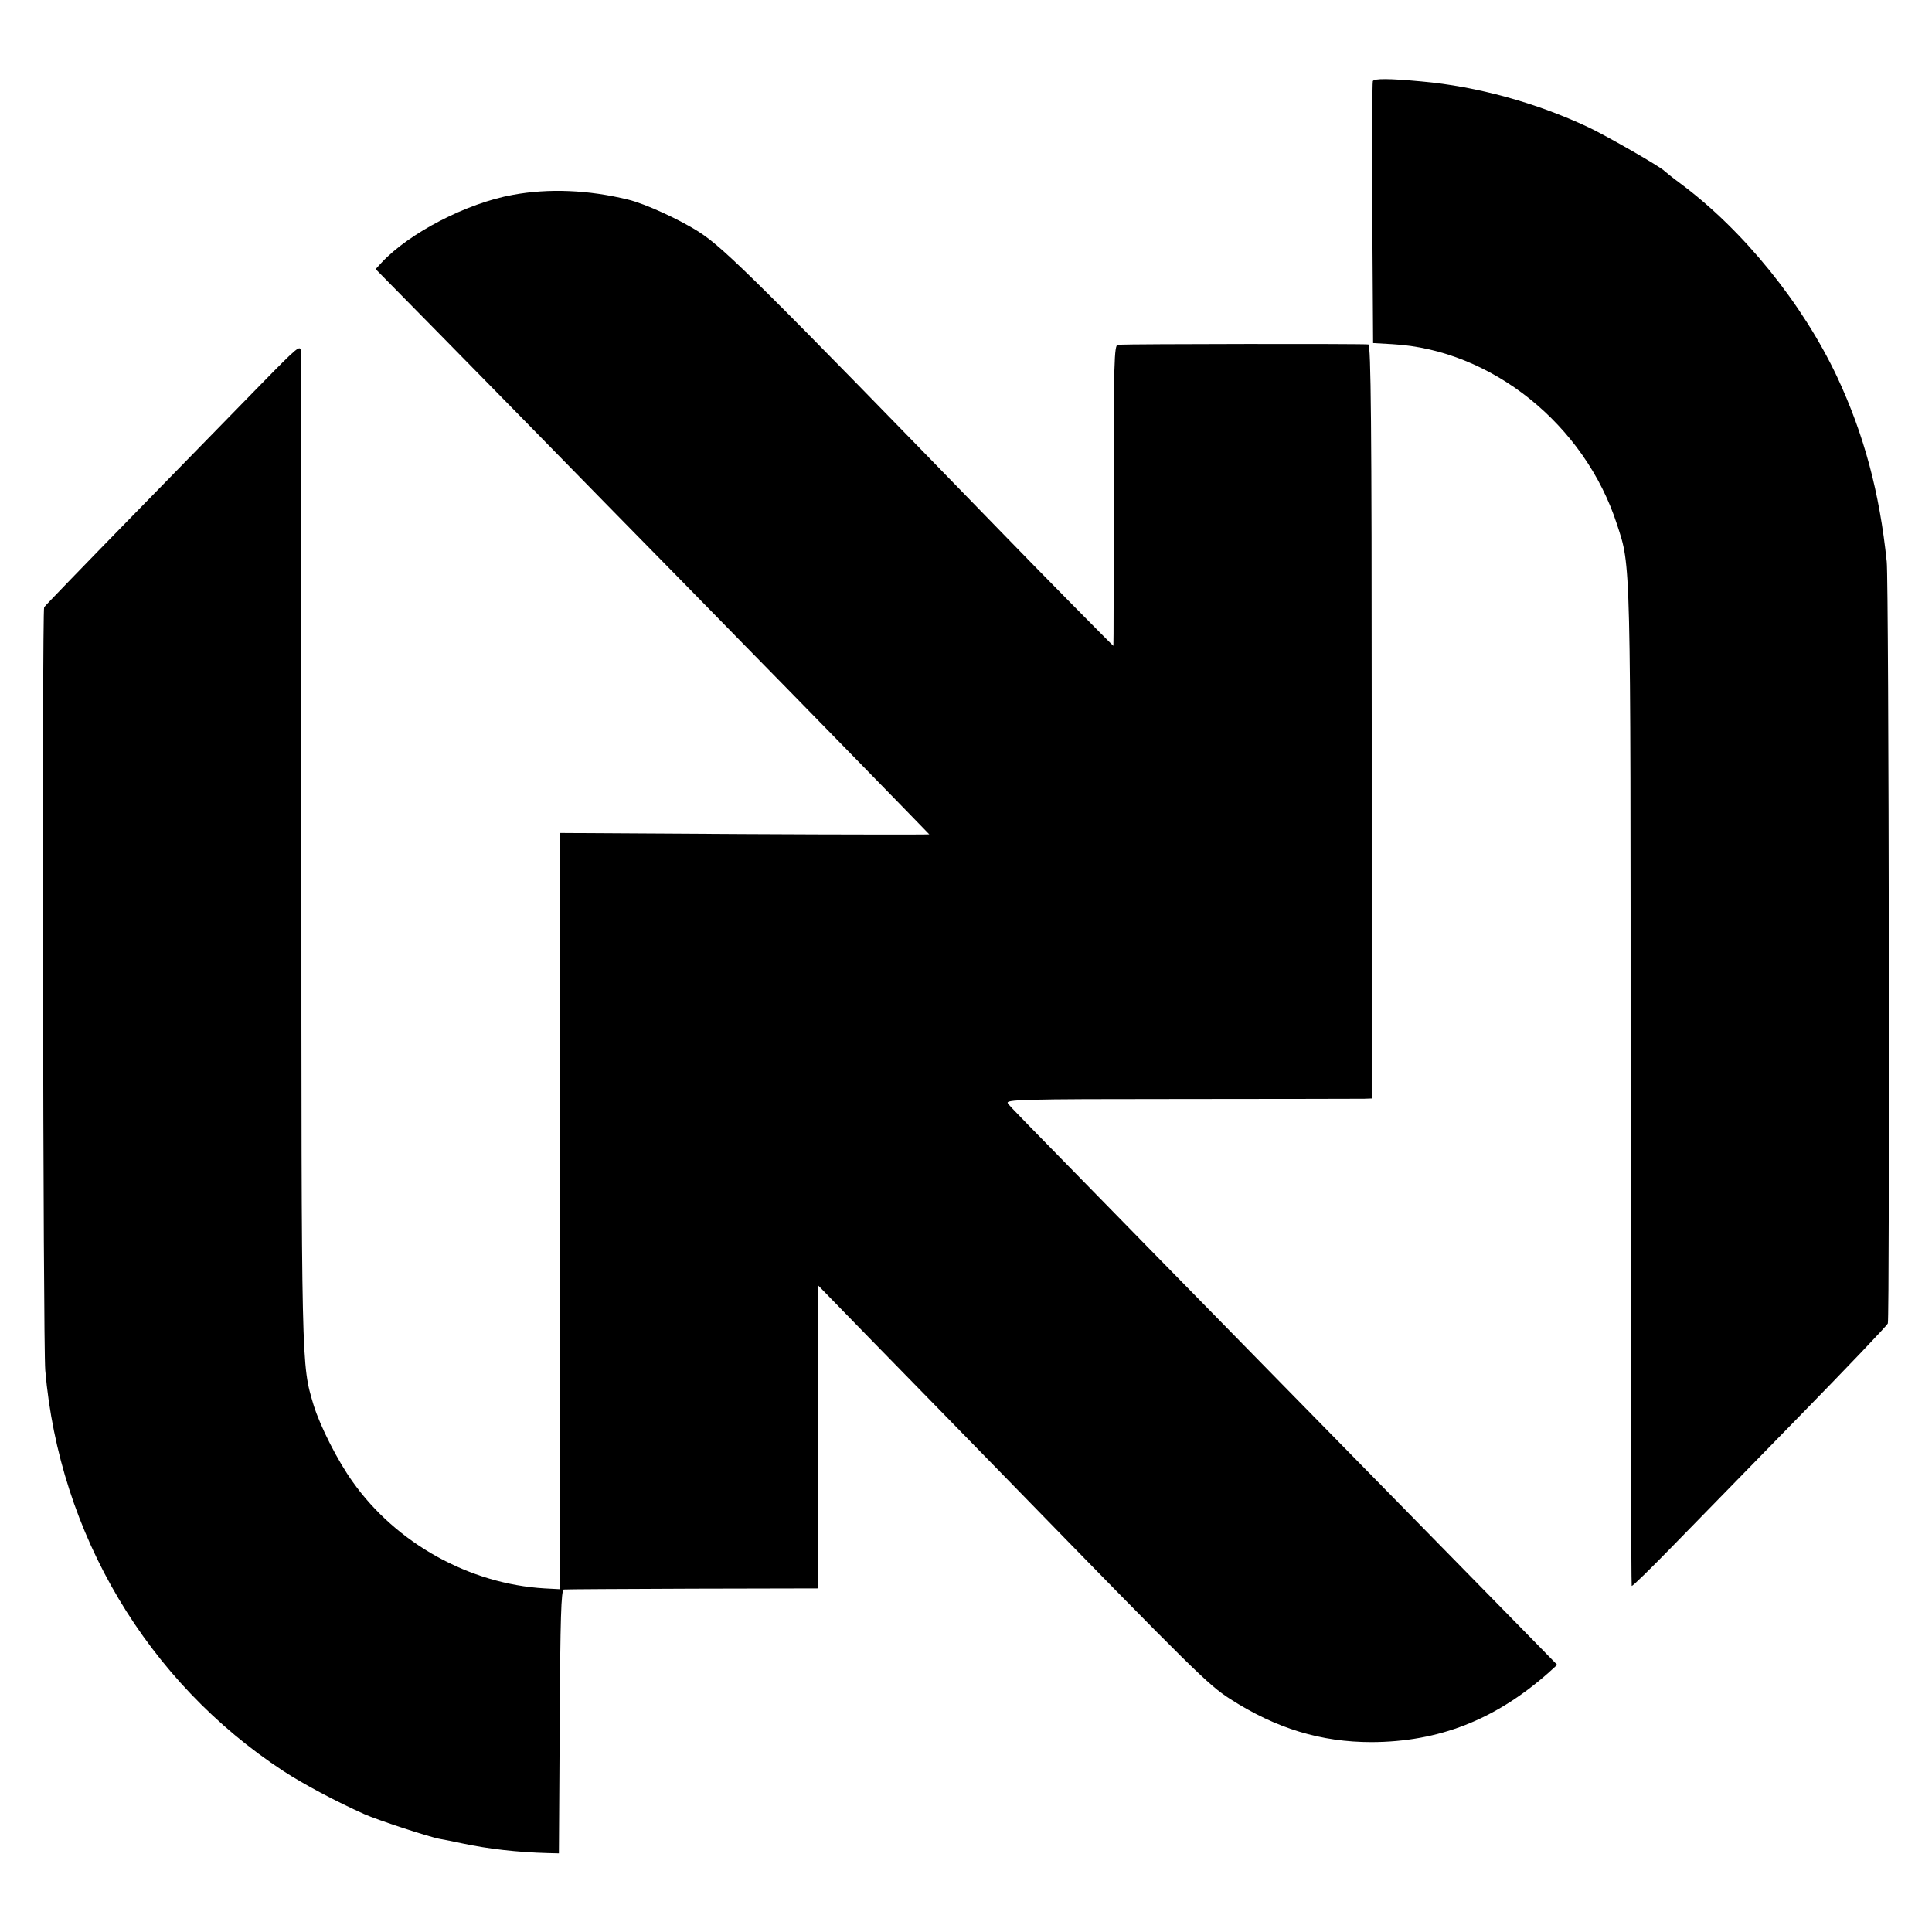 <?xml version="1.0" standalone="no"?>
<!DOCTYPE svg PUBLIC "-//W3C//DTD SVG 20010904//EN"
 "http://www.w3.org/TR/2001/REC-SVG-20010904/DTD/svg10.dtd">
<svg version="1.0" xmlns="http://www.w3.org/2000/svg"
 width="700pt" height="700pt" viewBox="0 0 700 700"
 preserveAspectRatio="xMidYMid meet">
<g transform="translate(0,700) scale(0.1,-0.1)"
fill="#000000" stroke="none">
<path d="M4974 6706 c-2 -6 -3 -222 -2 -480 l3 -469 70 -4 c359 -20 697 -291
814 -654 50 -154 49 -100 49 -2032 0 -995 2 -1811 4 -1813 3 -2 69 63 148 144
79 81 285 292 459 470 174 178 318 329 321 337 7 21 4 2689 -4 2760 -26 251
-82 460 -180 670 -125 265 -339 530 -566 699 -30 22 -57 44 -60 47 -11 13
-209 127 -275 158 -187 88 -402 148 -605 166 -118 11 -172 11 -176 1z"/>
<path d="M1858 6294 c-167 -30 -375 -138 -475 -245 l-22 -24 247 -251 c136
-138 402 -410 592 -604 190 -193 415 -423 500 -510 136 -138 662 -677 667
-683 1 -1 -300 -1 -668 1 l-669 4 0 -1370 0 -1370 -57 3 c-272 16 -537 163
-695 386 -54 75 -118 201 -142 279 -44 148 -44 116 -44 1999 0 982 -1 1800 -2
1816 -1 28 -9 21 -147 -120 -80 -82 -288 -295 -462 -473 -174 -178 -318 -327
-321 -332 -8 -12 -4 -2673 4 -2765 51 -593 370 -1129 863 -1452 72 -47 190
-110 293 -156 47 -21 238 -84 275 -90 17 -3 53 -10 80 -16 94 -20 199 -32 310
-35 l40 -1 3 478 c2 371 5 477 15 478 6 1 217 2 467 3 l455 1 0 548 0 549 185
-190 c102 -104 327 -335 500 -512 683 -701 726 -743 806 -795 168 -108 330
-157 514 -157 242 1 446 80 639 250 l33 30 -88 90 c-49 50 -251 256 -449 458
-198 202 -405 413 -460 469 -55 56 -273 279 -485 495 -493 504 -493 503 -508
522 -11 14 42 16 625 16 351 0 650 1 666 1 l27 1 0 1364 c0 1082 -3 1365 -12
1368 -11 3 -860 2 -908 -1 -13 -1 -15 -67 -15 -546 0 -300 0 -545 -1 -545 -2
0 -275 277 -399 405 -877 903 -1010 1035 -1100 1093 -69 45 -197 104 -260 119
-143 35 -287 41 -417 17z"/>
</g>
</svg>
